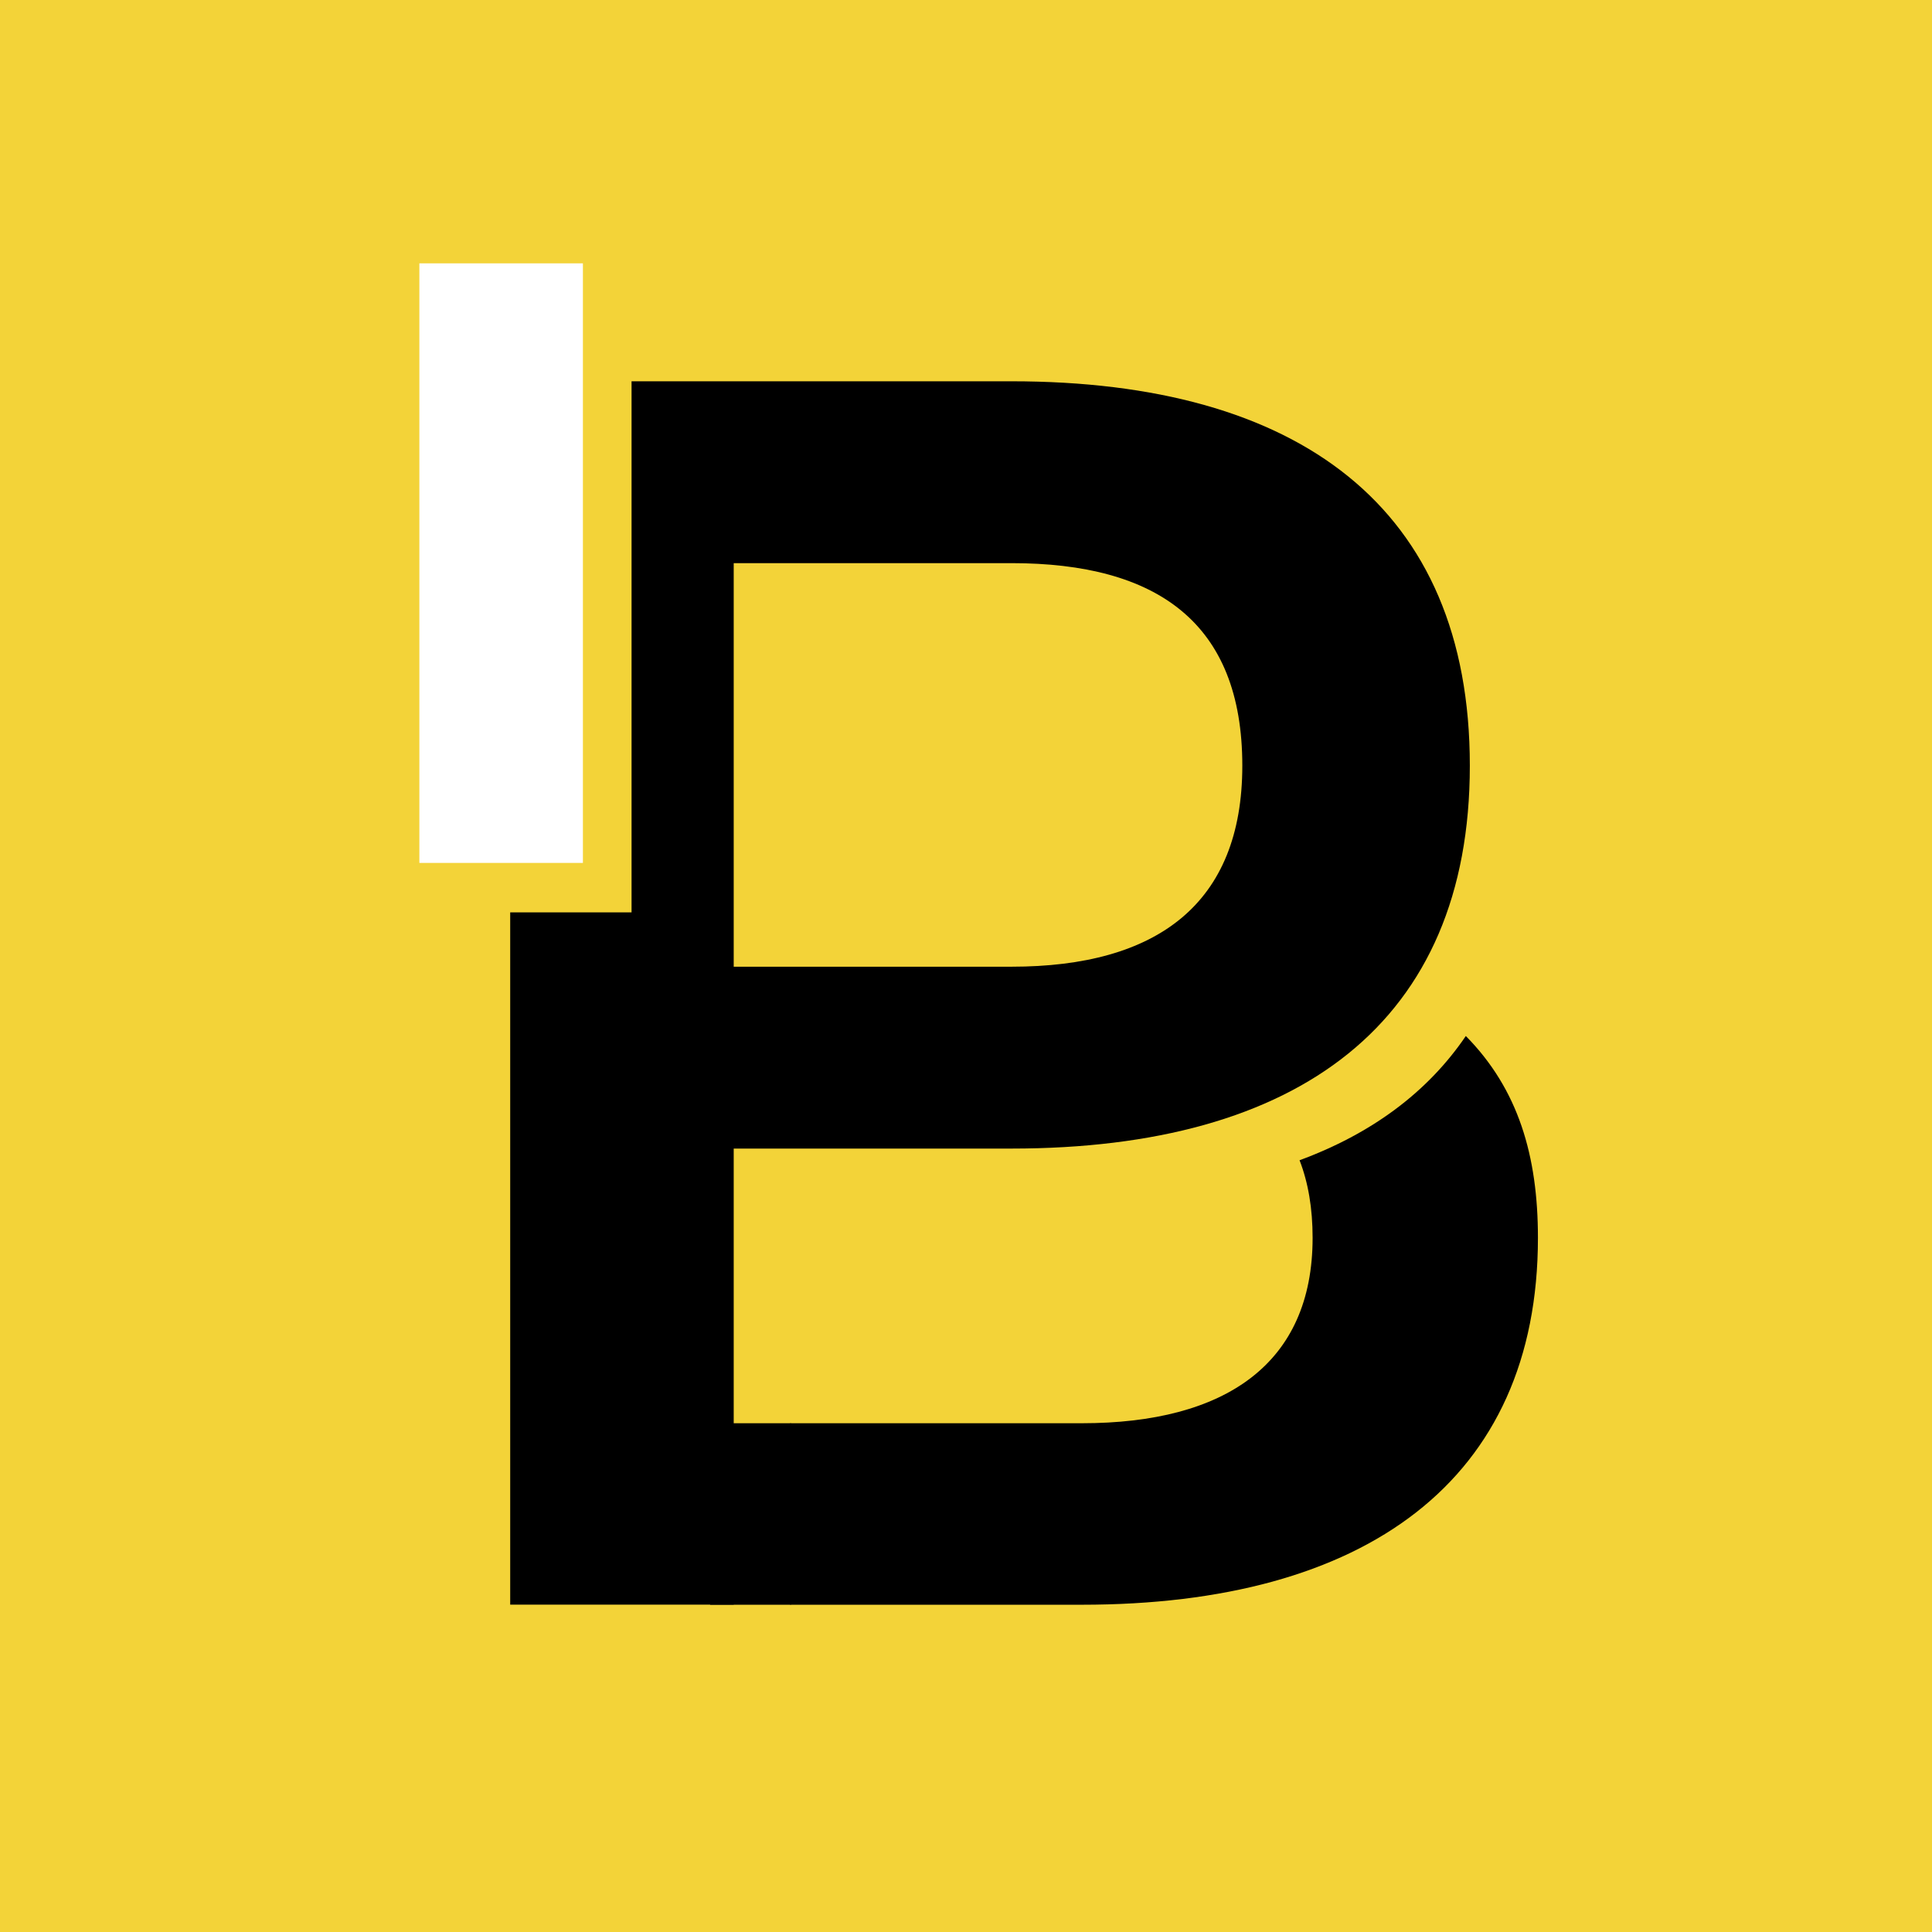 <svg xmlns="http://www.w3.org/2000/svg" width="512" height="512" viewBox="0 0 135.467 135.467" xmlns:v="https://vecta.io/nano"><path d="M0 135.467h135.467V0H0z" fill="#f3d338"/><path d="M107.836 86.789c0 17.044-12.116 25.731-31.98 25.731H49.793V99.794h26.063c10.06 0 16.181-4.165 16.181-13.005 0-2.057-.305-3.861-.915-5.435 5.03-1.855 8.966-4.75 11.658-8.712 3.683 3.733 5.056 8.407 5.056 14.148"/><path d="M70.928 67.783H51.446V39.486h19.482c10.185 0 16.18 4.166 16.18 14.199 0 9.703-5.995 14.098-16.18 14.098m0-41.048H44.283v37.238h-8.509v48.54h15.672V80.535h19.482c20.118 0 32.133-8.815 32.133-26.85 0-18.137-12.015-26.95-32.133-26.95m-15.519 85.786h.051V99.795h-.051z"/><path d="M29.405 60.506h11.467V18.465H29.405z" fill="#fff"/></svg>
